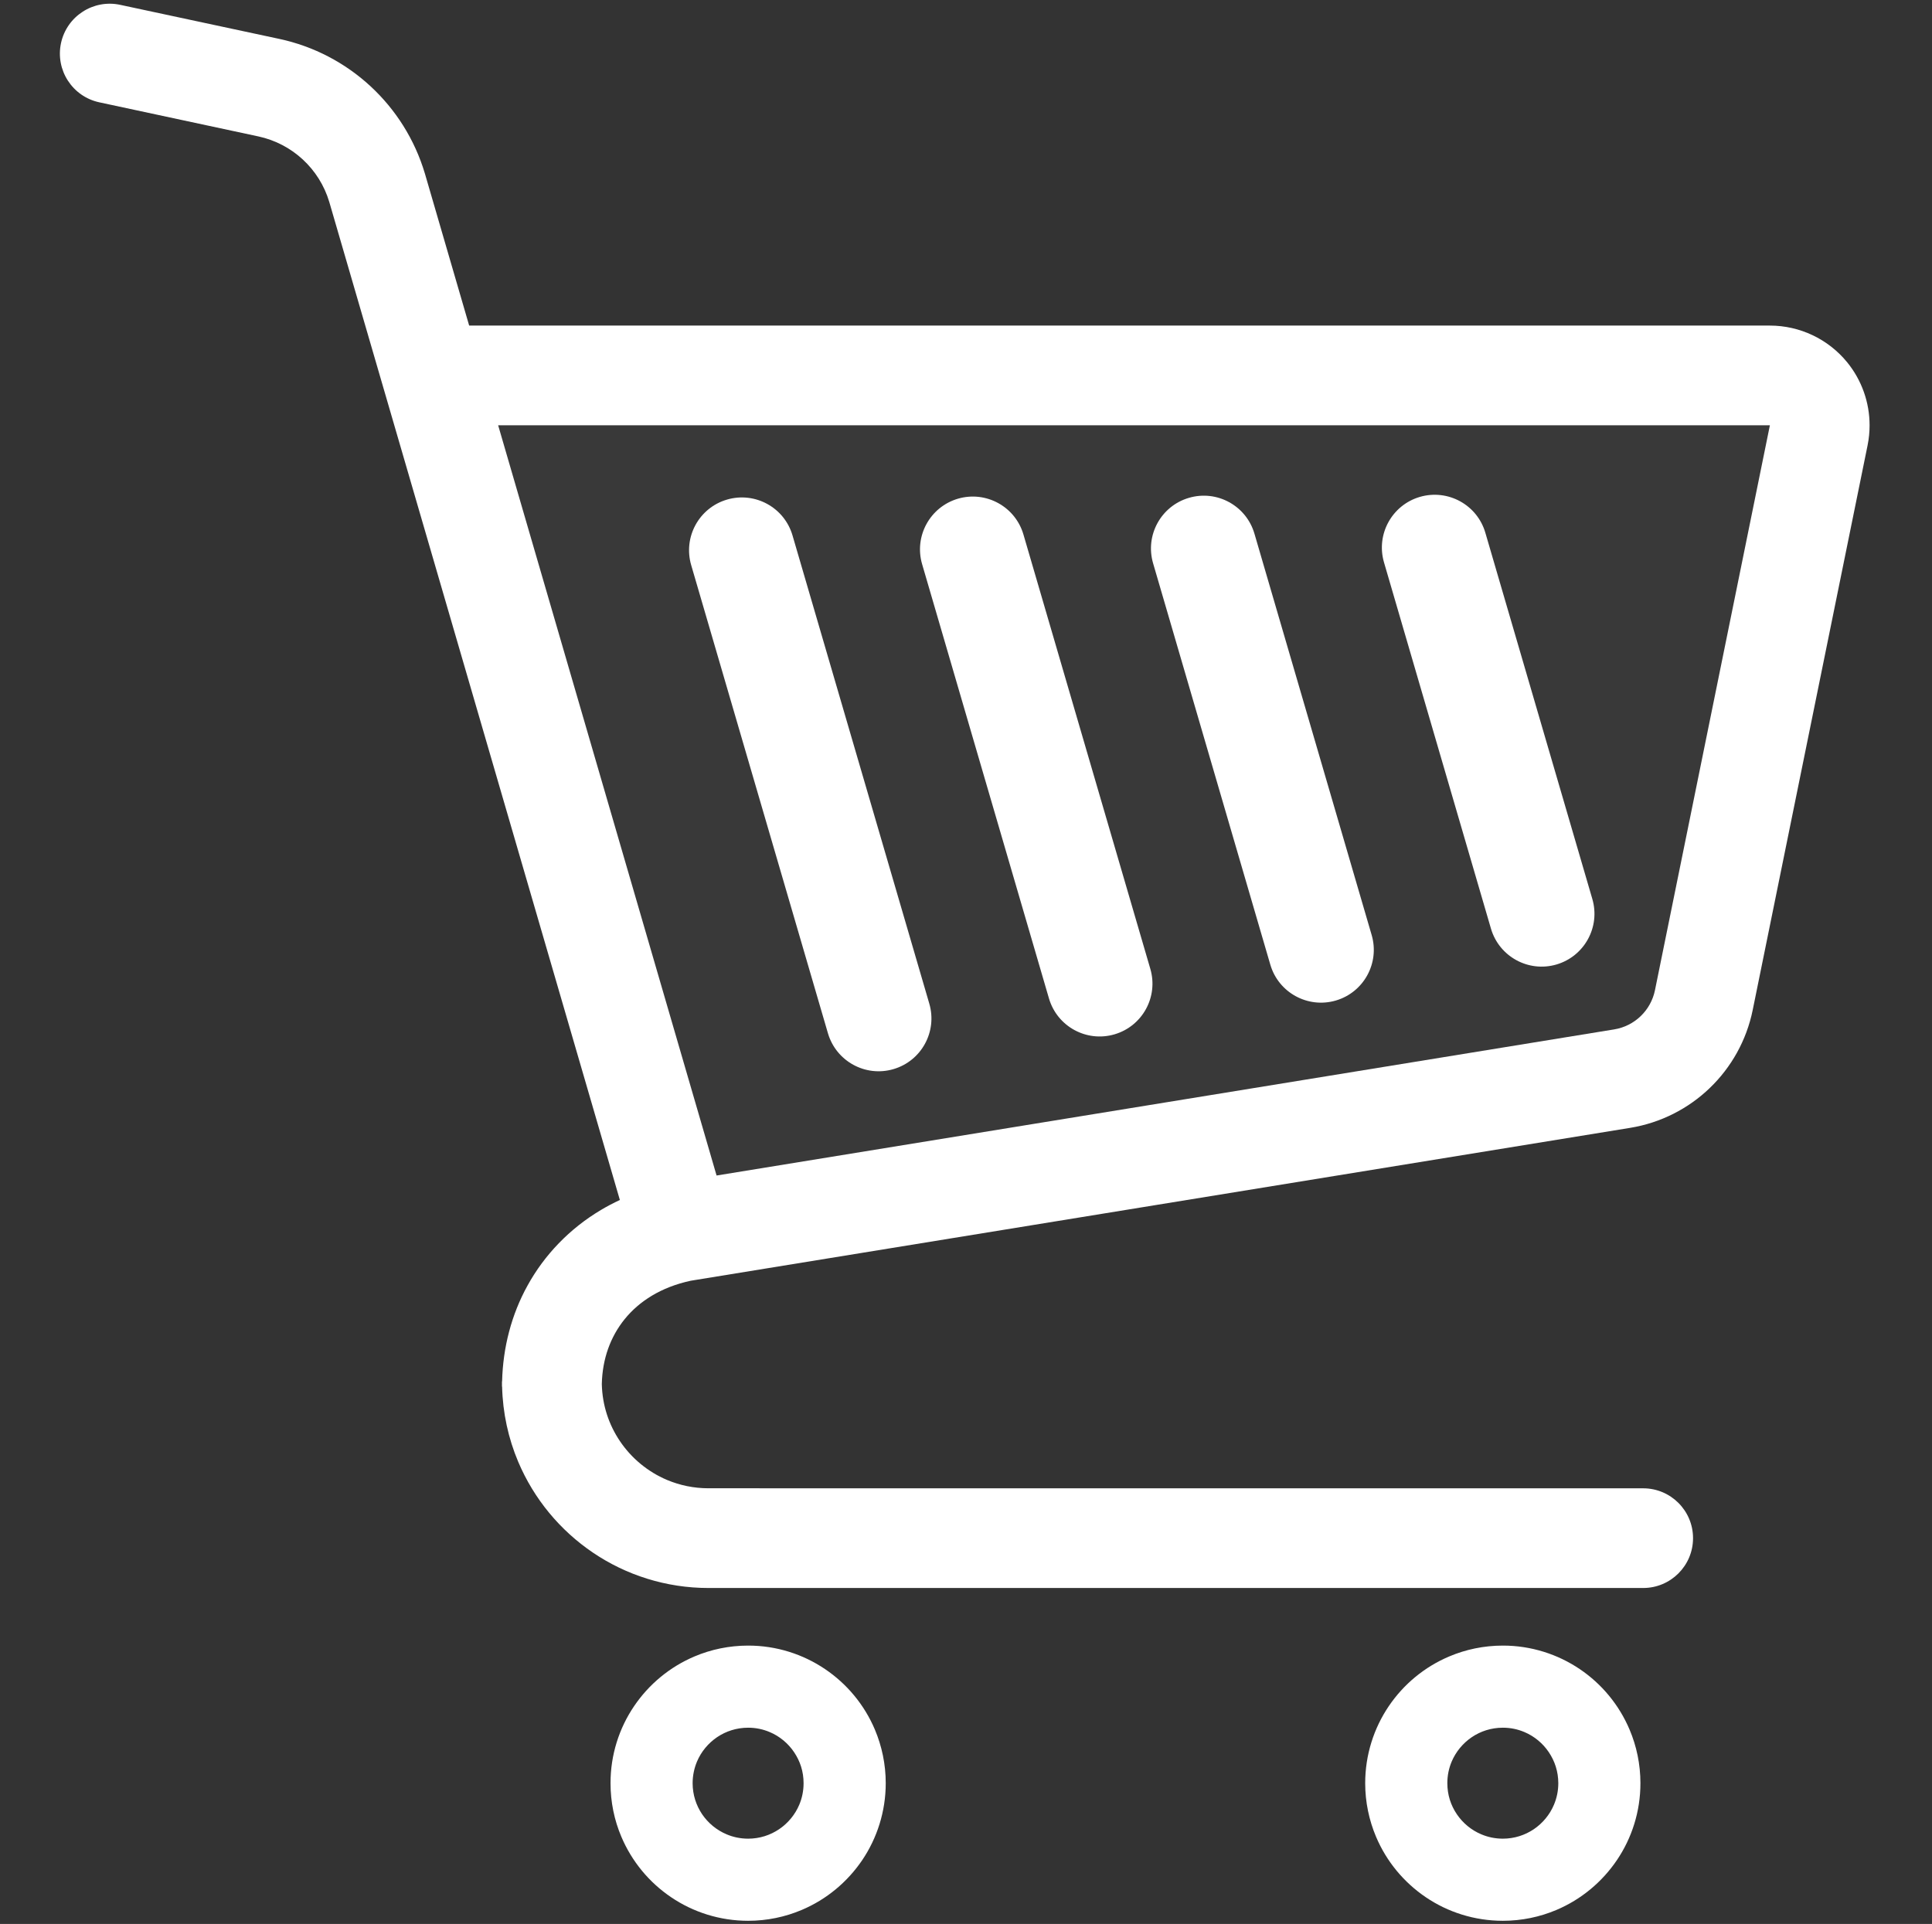 <?xml version="1.0" encoding="UTF-8"?> <svg xmlns="http://www.w3.org/2000/svg" width="248" height="247" viewBox="0 0 248 247" fill="none"><rect x="0" y="0" width="248" height="247" fill="#333333" stroke="none"/><g clip-path="url(#clip0_1368_36100)"><path d="M237.099 46.496C234.666 43.525 231.026 41.799 227.186 41.799H60.224L54.534 22.255V22.259C51.923 13.521 44.756 6.901 35.843 4.992L15.43 0.621C11.977 -0.122 8.573 2.081 7.83 5.538C7.092 8.994 9.292 12.398 12.753 13.137L33.158 17.512C37.5 18.442 40.993 21.666 42.267 25.927L79.568 154.057C78.728 154.449 77.915 154.874 77.132 155.343C73.112 157.739 69.888 161.102 67.725 165.027C65.656 168.758 64.558 172.985 64.452 177.348H64.436V178.013H64.452C64.534 181.421 65.26 184.69 66.521 187.673C68.541 192.444 71.896 196.48 76.124 199.337C80.348 202.198 85.486 203.875 90.955 203.871H210.923C214.462 203.871 217.326 201.006 217.326 197.472C217.326 193.938 214.461 191.073 210.923 191.073L90.955 191.069C89.045 191.069 87.257 190.685 85.617 189.996C83.164 188.959 81.054 187.212 79.577 185.017C78.157 182.906 77.316 180.421 77.251 177.695C77.324 174.442 78.36 171.618 80.18 169.361C81.123 168.198 82.286 167.178 83.698 166.333C85.094 165.5 86.739 164.839 88.669 164.423L209.249 144.797C217.126 143.512 223.394 137.488 224.986 129.664L239.735 57.155V57.147C239.906 56.307 239.988 55.45 239.988 54.601C239.988 51.671 238.984 48.806 237.099 46.496ZM212.441 127.114C211.91 129.726 209.82 131.734 207.192 132.158L91.983 150.915L63.946 54.601H227.186H227.19L212.441 127.114Z" fill="white"></path><path d="M212.441 127.114C211.91 129.726 209.82 131.734 207.192 132.158L91.983 150.915L63.946 54.601H227.186H227.19L212.441 127.114Z" fill="white" fill-opacity="0.03"></path><path d="M105.911 214.285C103.099 212.383 99.675 211.261 96.034 211.266C93.606 211.266 91.267 211.759 89.153 212.657C85.978 214 83.293 216.232 81.387 219.052C79.482 221.864 78.363 225.288 78.371 228.929C78.367 231.353 78.861 233.691 79.759 235.806C81.105 238.985 83.333 241.67 86.15 243.572C88.966 245.482 92.394 246.596 96.034 246.596C98.458 246.596 100.793 246.102 102.907 245.205C106.086 243.862 108.771 241.625 110.677 238.809C112.579 235.997 113.697 232.569 113.697 228.929C113.697 226.505 113.199 224.171 112.305 222.053C110.959 218.872 108.727 216.187 105.911 214.285ZM102.597 231.699C102.058 232.973 101.148 234.071 100.01 234.838C98.866 235.605 97.528 236.05 96.034 236.054C95.034 236.05 94.108 235.854 93.263 235.491C91.994 234.96 90.891 234.046 90.124 232.912C89.357 231.765 88.912 230.422 88.908 228.928C88.912 227.932 89.112 227.01 89.467 226.157C90.002 224.888 90.916 223.79 92.054 223.019C93.198 222.252 94.54 221.811 96.034 221.807C97.03 221.807 97.952 222.007 98.801 222.366C100.074 222.901 101.168 223.811 101.935 224.954C102.706 226.096 103.151 227.435 103.151 228.928C103.152 229.928 102.952 230.85 102.597 231.699Z" fill="white"></path><path d="M202.789 214.285C199.973 212.383 196.549 211.261 192.909 211.266C190.485 211.266 188.146 211.759 186.032 212.657C182.853 214 180.167 216.232 178.262 219.052C176.36 221.864 175.242 225.288 175.242 228.929C175.242 231.353 175.74 233.691 176.634 235.806C177.976 238.985 180.213 241.67 183.029 243.576C185.841 245.482 189.269 246.596 192.909 246.596C195.333 246.596 197.672 246.102 199.786 245.205C202.961 243.862 205.646 241.625 207.552 238.809C209.458 235.997 210.576 232.569 210.572 228.929C210.572 226.505 210.078 224.171 209.18 222.053C207.833 218.872 205.605 216.187 202.789 214.285ZM199.471 231.699C198.936 232.973 198.022 234.071 196.888 234.838C195.745 235.605 194.398 236.05 192.909 236.054C191.909 236.05 190.987 235.854 190.138 235.491C188.864 234.96 187.771 234.046 187.004 232.912C186.228 231.765 185.787 230.422 185.787 228.928C185.787 227.932 185.984 227.01 186.343 226.157C186.881 224.888 187.791 223.79 188.93 223.019C190.072 222.252 191.415 221.811 192.909 221.807C193.909 221.807 194.831 222.007 195.68 222.366C196.949 222.901 198.047 223.811 198.814 224.954C199.581 226.096 200.026 227.435 200.031 228.928C200.03 229.928 199.83 230.85 199.471 231.699Z" fill="white"></path><path d="M101.732 68.745C100.687 65.149 96.924 63.088 93.328 64.137C89.733 65.186 87.676 68.948 88.721 72.54L106.278 132.654C107.331 136.246 111.094 138.311 114.685 137.258C118.276 136.213 120.341 132.446 119.289 128.851L101.732 68.745Z" fill="white"></path><path d="M131.377 68.633C130.333 65.038 126.57 62.977 122.975 64.022C119.379 65.074 117.318 68.837 118.367 72.429L134.651 128.185C135.703 131.78 139.466 133.841 143.058 132.792C146.649 131.743 148.714 127.981 147.661 124.385L131.377 68.633Z" fill="white"></path><path d="M161.026 68.516C159.977 64.92 156.214 62.859 152.623 63.912C149.027 64.957 146.967 68.724 148.016 72.315L163.063 123.843C164.111 127.438 167.878 129.499 171.47 128.451C175.061 127.402 177.126 123.635 176.073 120.043L161.026 68.516Z" fill="white"></path><path d="M190.667 68.399C189.622 64.803 185.855 62.746 182.26 63.792C178.668 64.845 176.608 68.607 177.656 72.199L191.385 119.217C192.438 122.813 196.201 124.874 199.792 123.825C203.383 122.772 205.448 119.013 204.4 115.418L190.667 68.399Z" fill="white"></path></g><defs><clipPath id="clip0_1368_36100"><rect width="246.12" height="246.12" fill="white" transform="translate(0.922 0.48)"></rect></clipPath></defs></svg> 